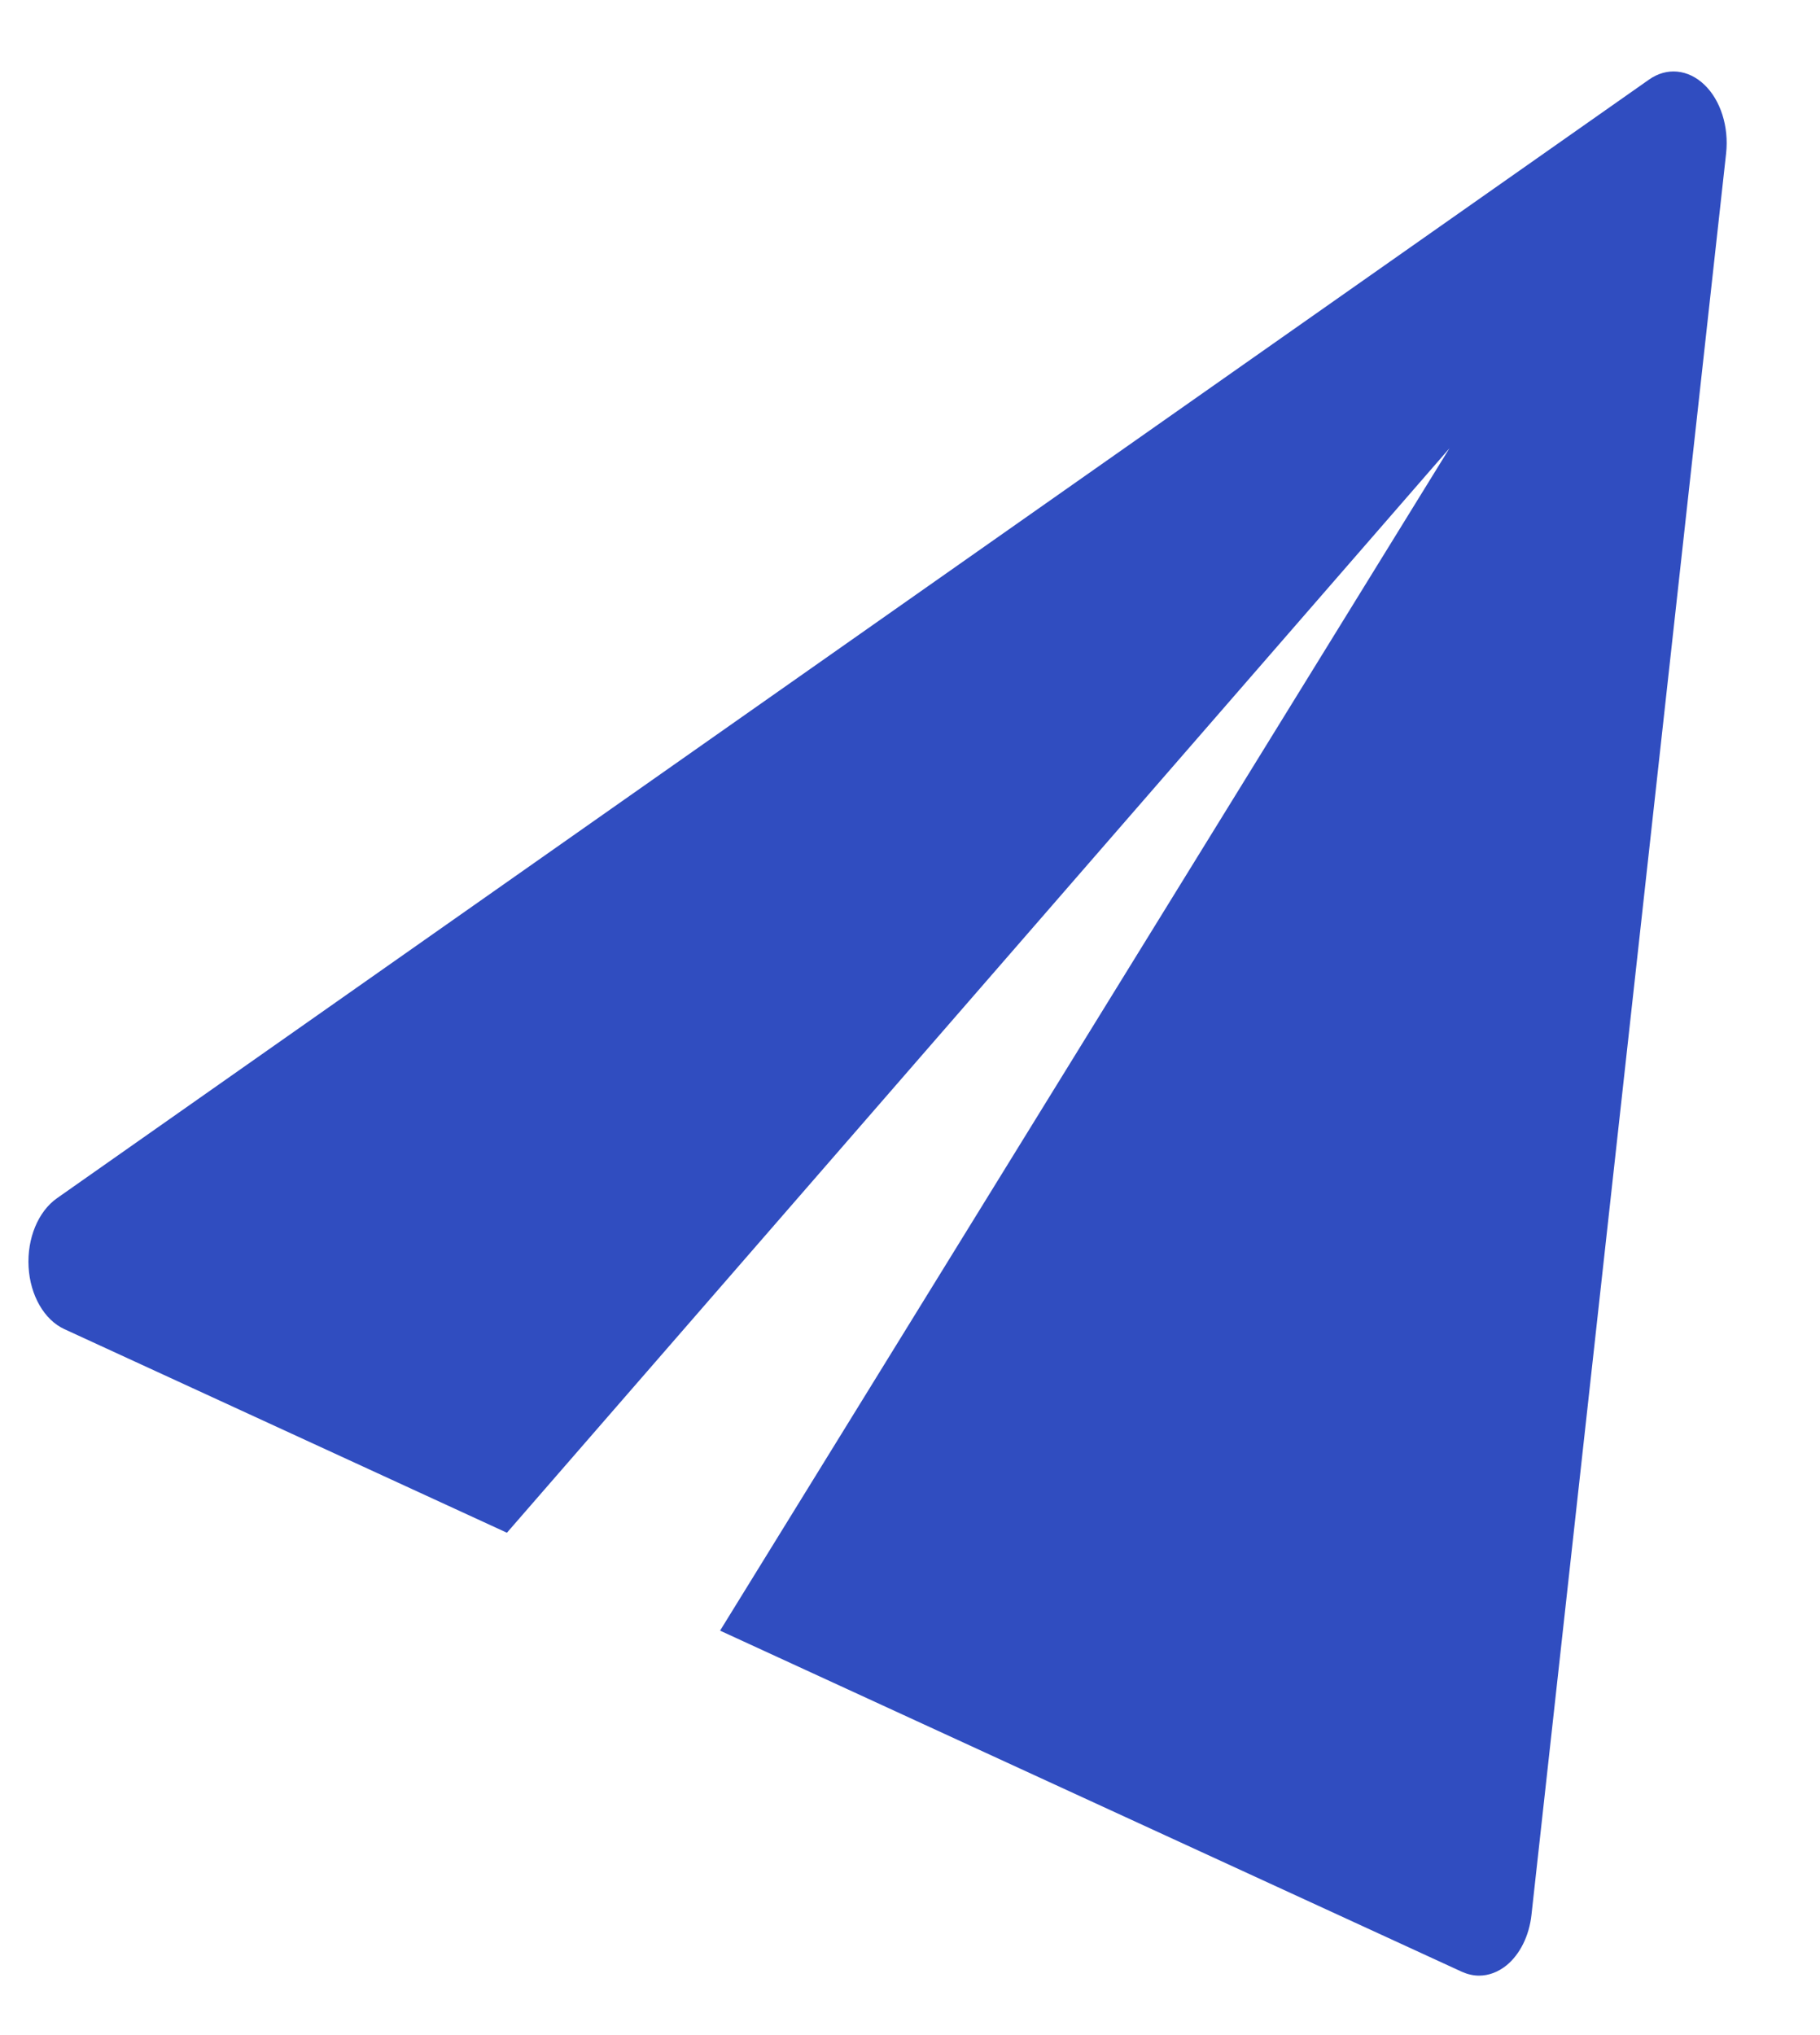 <svg width="17" height="19" viewBox="0 0 17 19" fill="none" xmlns="http://www.w3.org/2000/svg">
<path d="M15.92 0.791C15.768 0.646 15.569 0.626 15.403 0.743L0.532 11.187C0.356 11.311 0.252 11.563 0.267 11.829C0.282 12.095 0.414 12.323 0.601 12.409L4.735 14.31L13.539 4.185L6.726 15.224L13.655 18.409C13.707 18.432 13.761 18.445 13.815 18.445C13.905 18.445 13.994 18.412 14.073 18.348C14.198 18.245 14.284 18.072 14.305 17.877L16.123 1.432C16.15 1.184 16.072 0.936 15.92 0.791Z" fill="#304DC0"/>
</svg>
